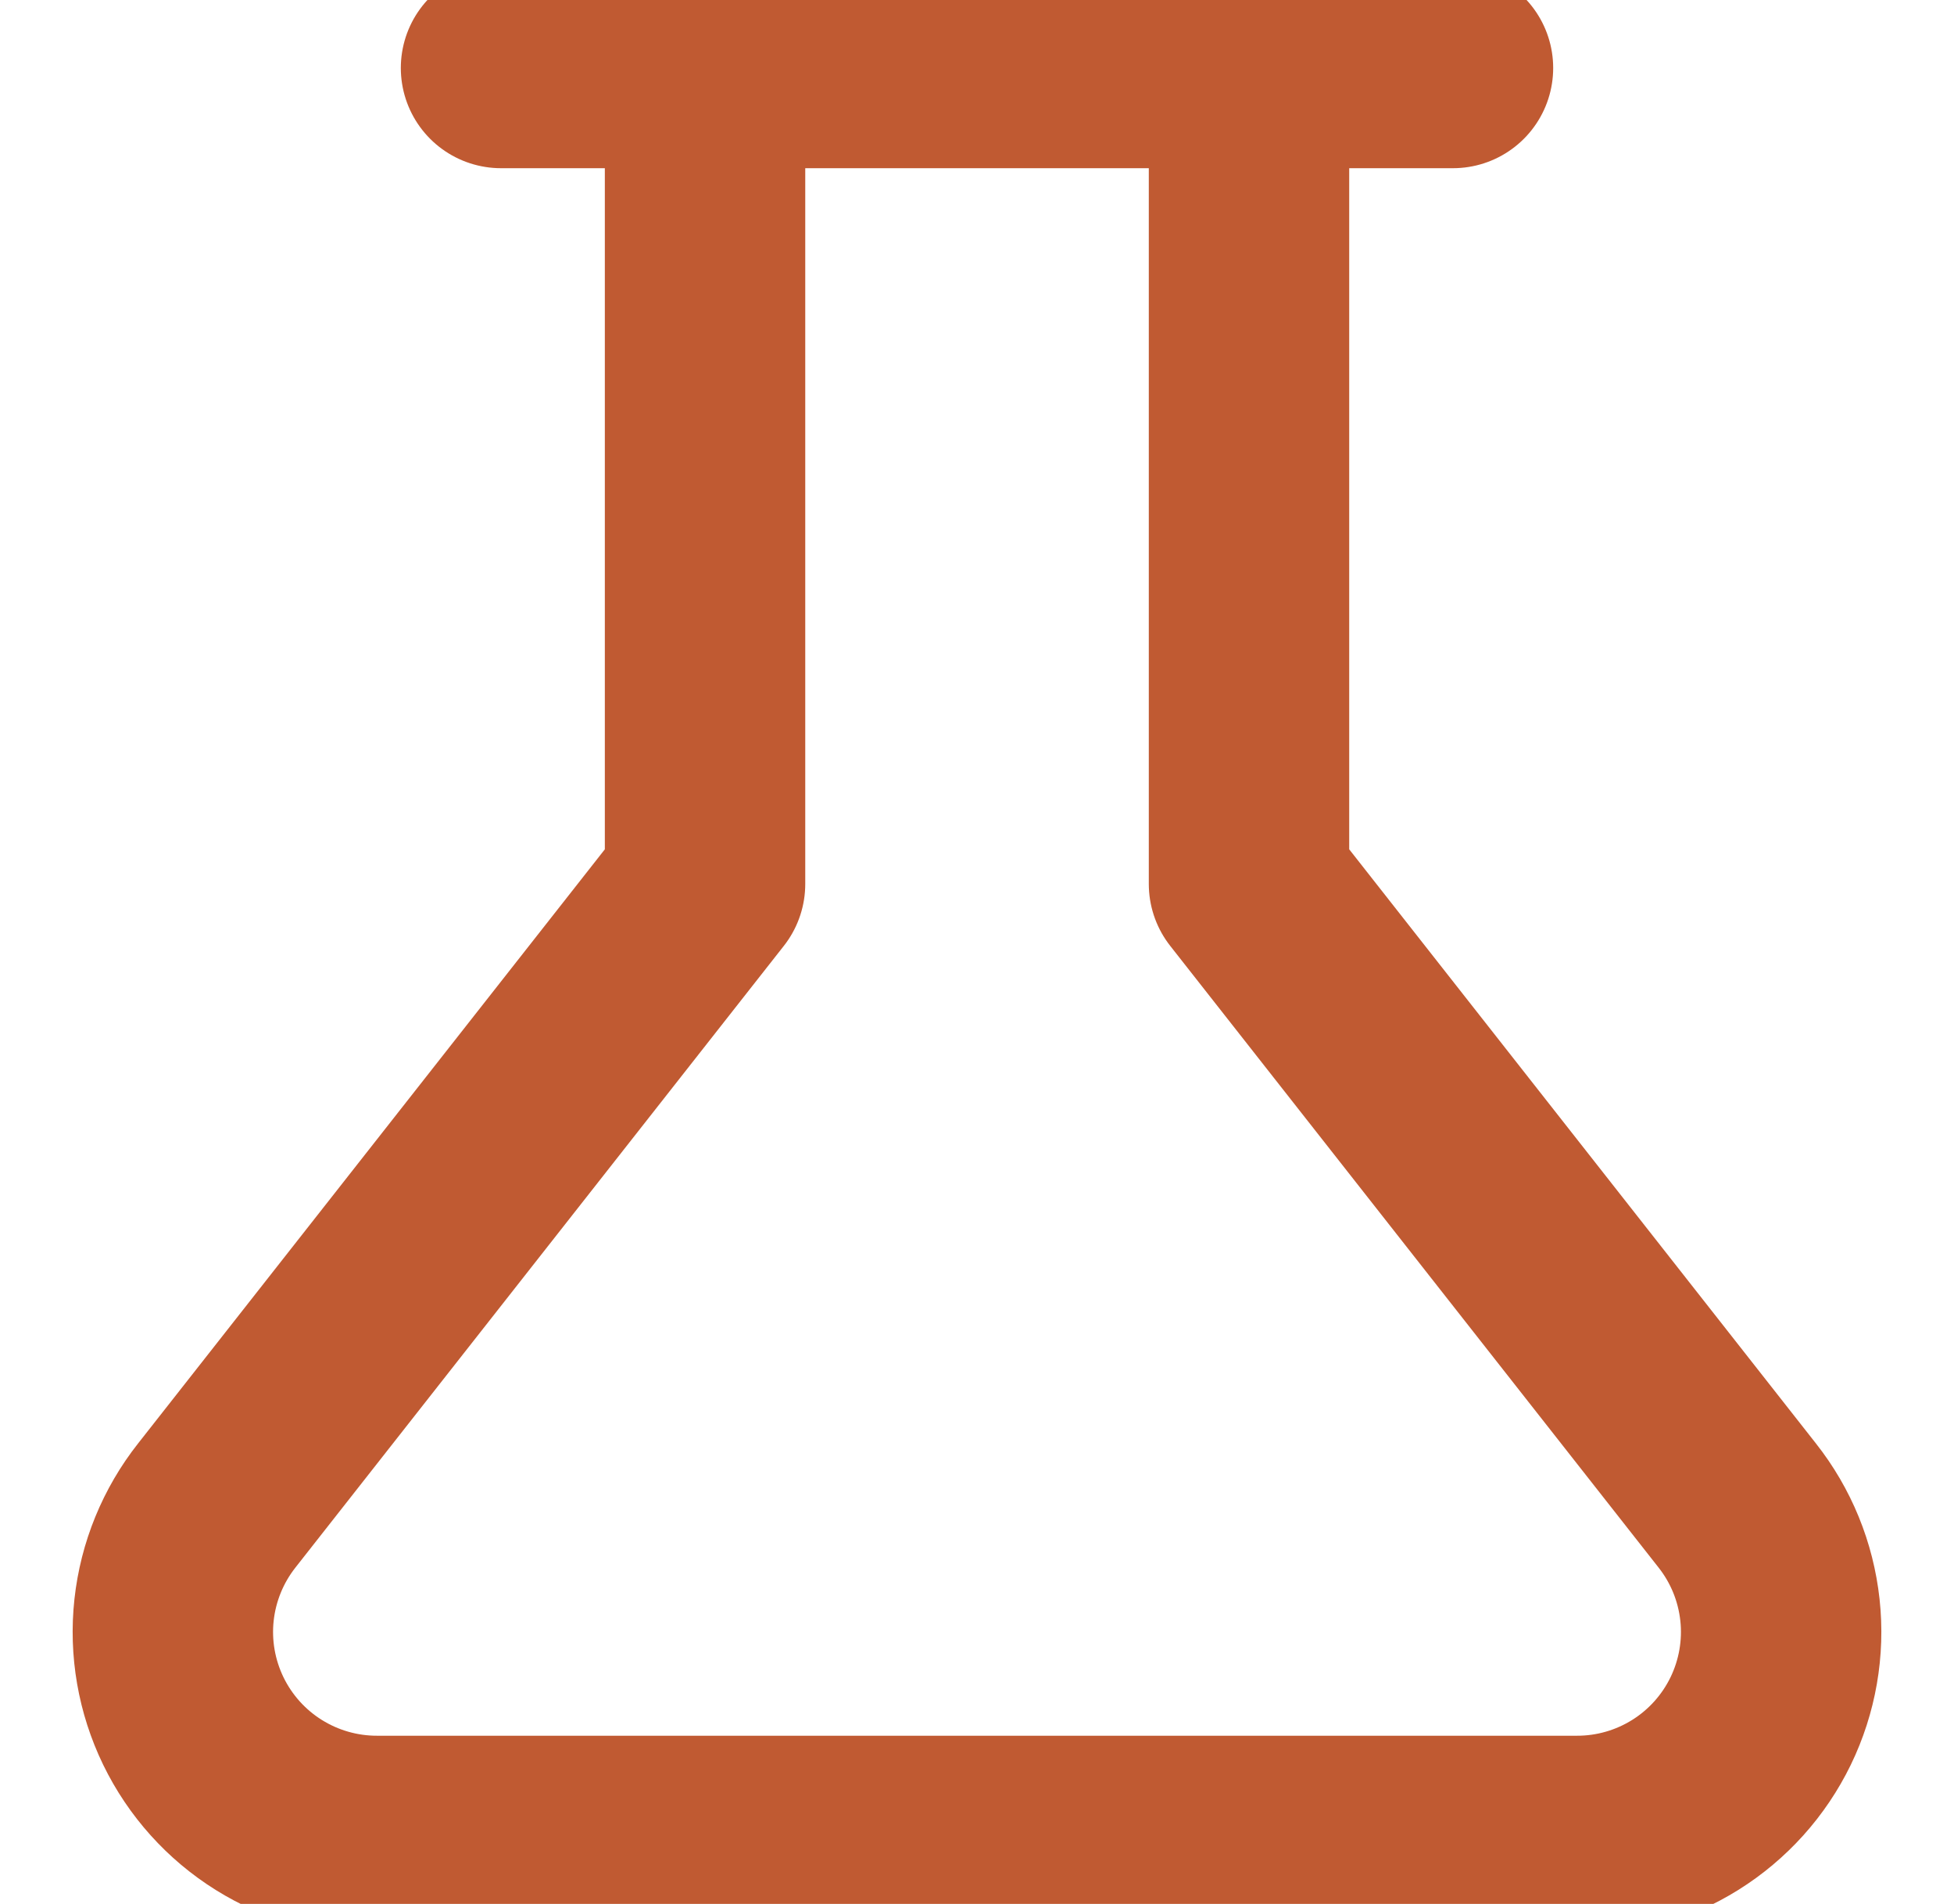<svg xmlns="http://www.w3.org/2000/svg" fill="none" viewBox="0 0 39 38" height="38" width="39">
<g clip-path="url(#clip0_1_534)">
<path stroke-linejoin="round" stroke-linecap="round" stroke-width="4" stroke="#C05A32" d="M24.929 1.357V17.643L34.673 30.047C35.148 30.648 35.443 31.37 35.526 32.132C35.609 32.892 35.475 33.661 35.141 34.35C34.806 35.039 34.285 35.619 33.635 36.025C32.986 36.43 32.236 36.645 31.47 36.643H7.53C6.764 36.645 6.014 36.43 5.365 36.025C4.715 35.619 4.194 35.039 3.859 34.35C3.525 33.661 3.391 32.892 3.474 32.132C3.557 31.37 3.853 30.648 4.327 30.047L14.072 17.643V1.357M10 1.357H29"></path>
</g>
<defs>
<clipPath id="clip0_1_534">
<rect transform="translate(0.5)" fill="white" height="38" width="38"></rect>
</clipPath>
</defs>
</svg>
